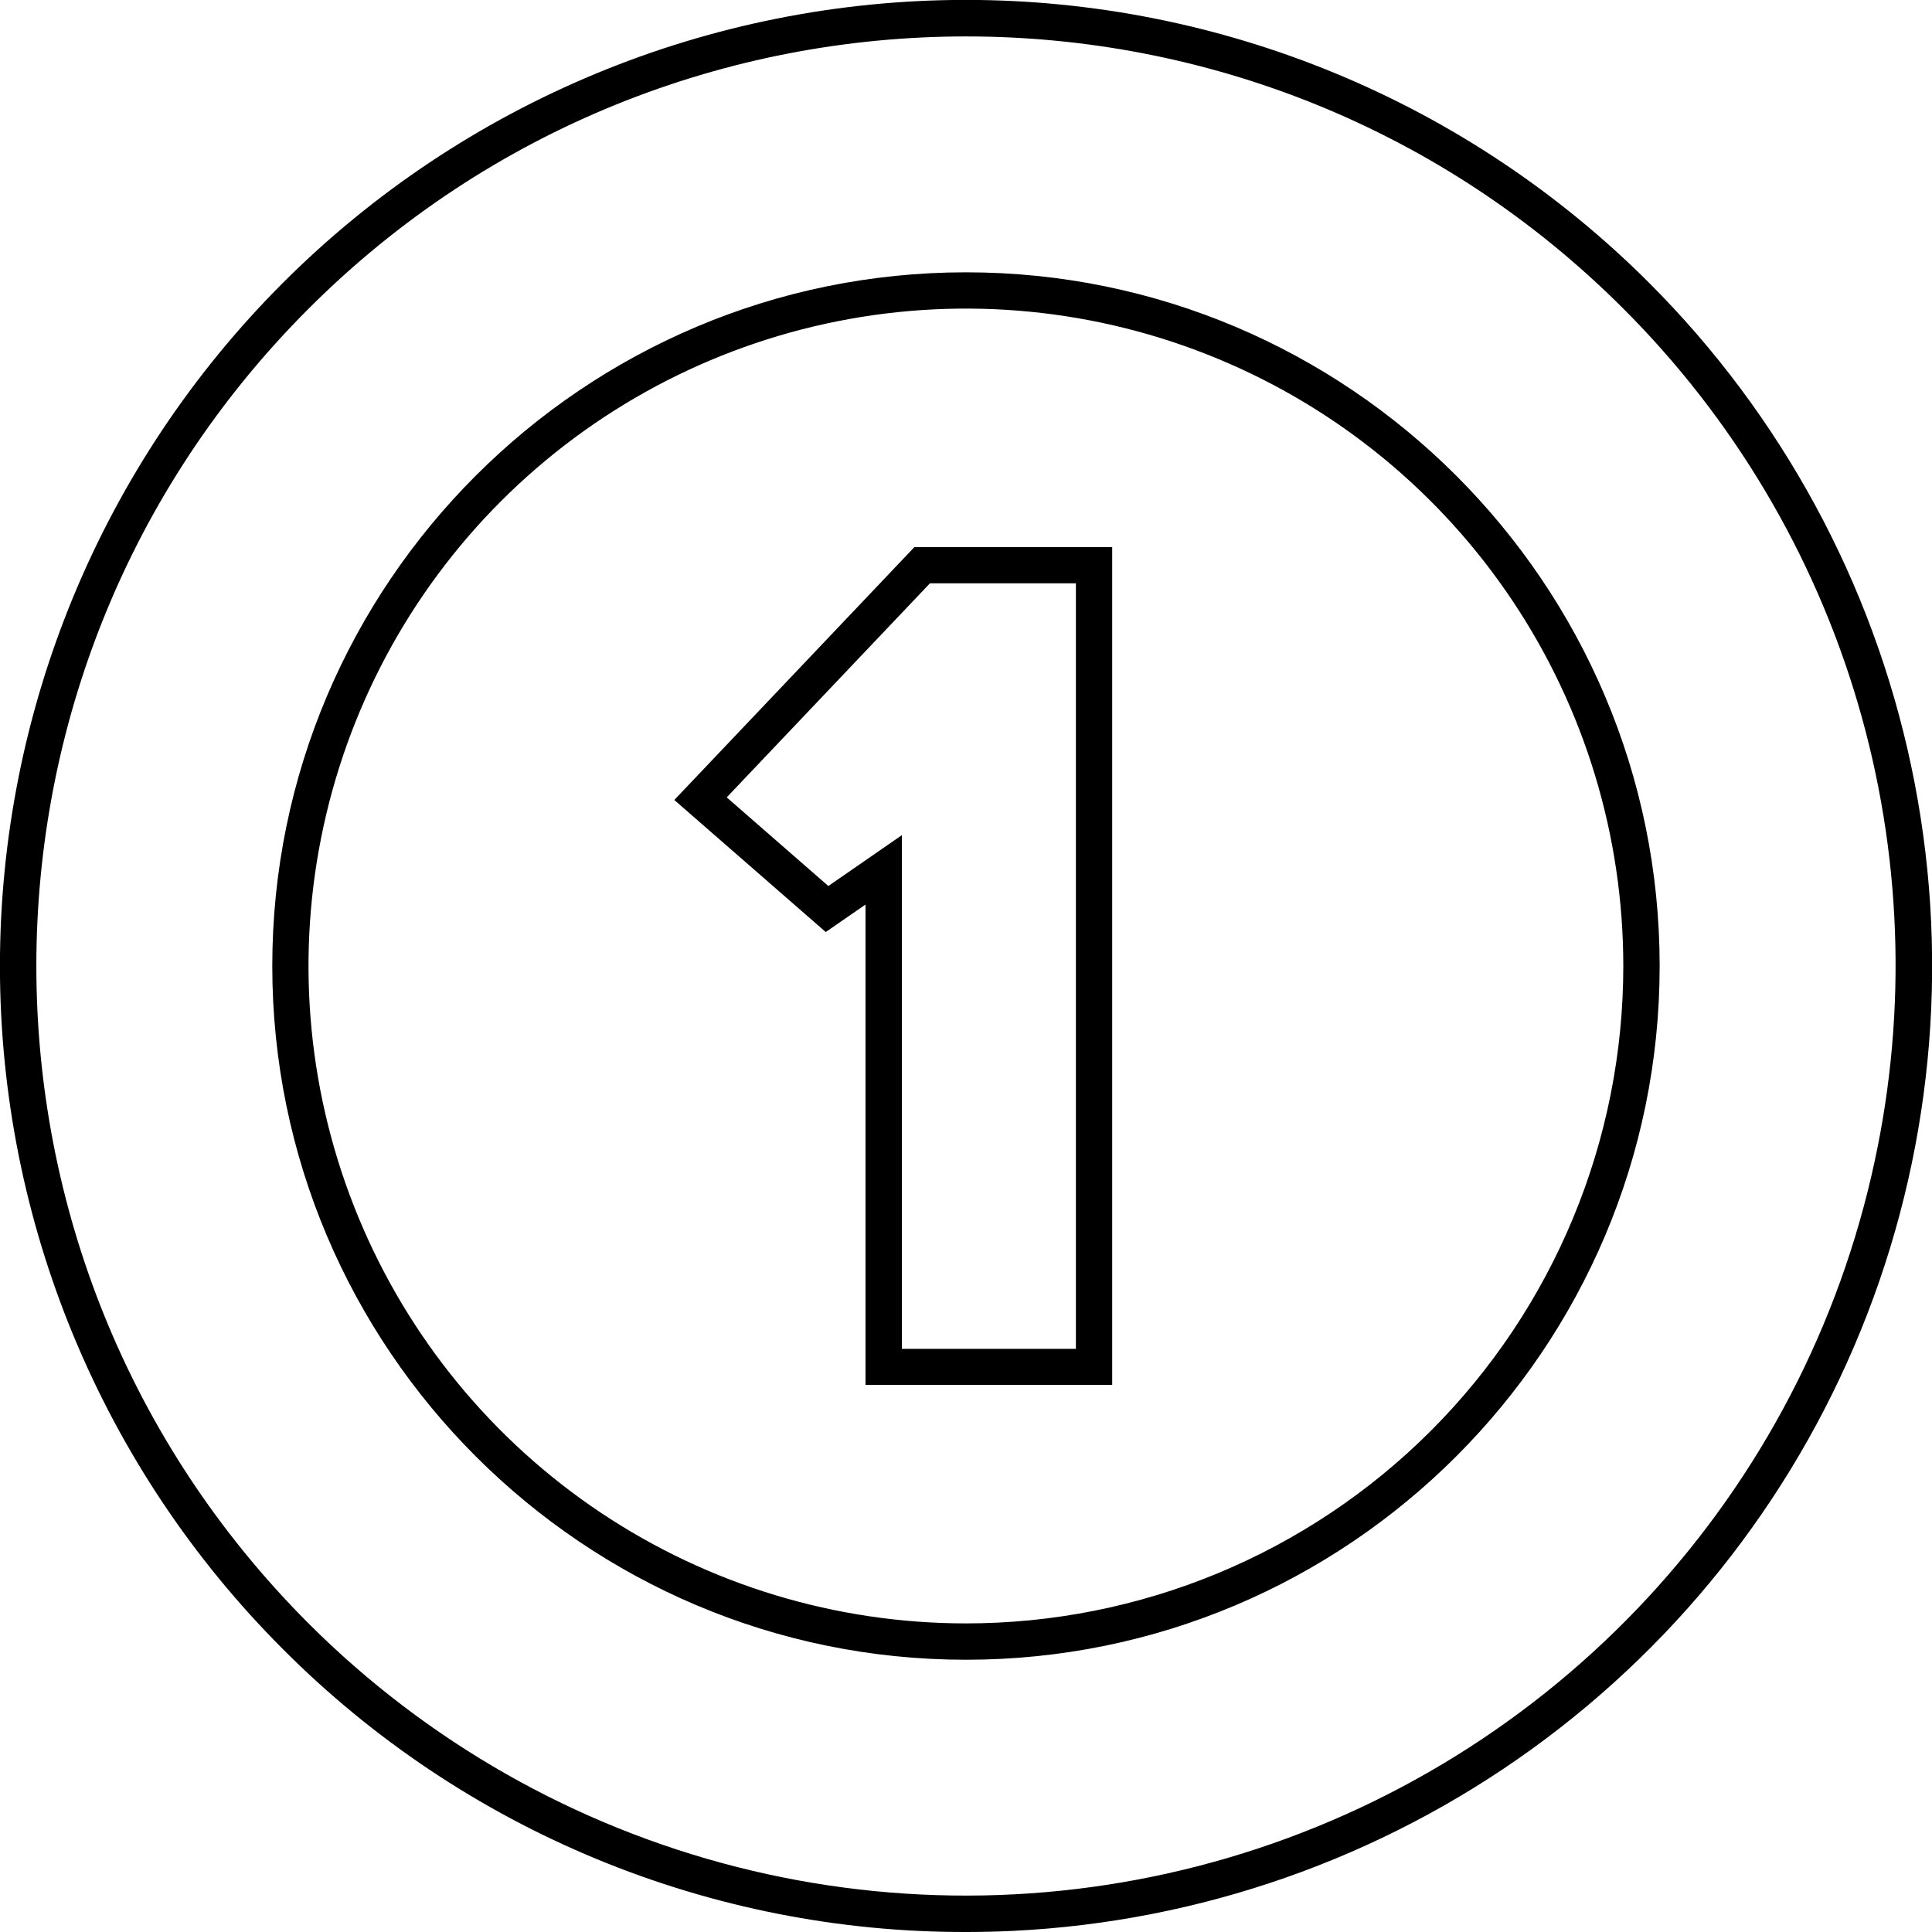 <?xml version="1.0" encoding="UTF-8"?> <svg xmlns="http://www.w3.org/2000/svg" width="60" height="60" viewBox="0 0 60 60" fill="none"><path d="M51.212 8.781C48.425 5.995 45.117 3.786 41.477 2.279C37.836 0.772 33.935 -0.003 29.995 -0.003C22.038 -0.001 14.407 3.161 8.781 8.789C3.156 14.417 -0.003 22.049 -0.002 30.006C-0 37.963 3.162 45.594 8.79 51.219C11.572 54.011 14.879 56.224 18.521 57.731C22.163 59.238 26.067 60.009 30.009 60C30.491 60 30.98 59.988 31.463 59.965C37.266 59.682 42.862 57.721 47.572 54.319C52.282 50.916 55.902 46.22 57.994 40.799C60.085 35.379 60.557 29.468 59.353 23.784C58.15 18.1 55.321 12.888 51.212 8.781ZM58.218 36.07C57.127 41.144 54.688 45.829 51.159 49.633C47.63 53.438 43.141 56.221 38.164 57.689C33.187 59.158 27.906 59.258 22.876 57.978C17.847 56.699 13.256 54.088 9.585 50.42C-1.689 39.141 -1.689 20.859 9.581 9.589C20.851 -1.681 39.141 -1.691 50.408 9.579C53.823 12.988 56.328 17.199 57.693 21.828C59.057 26.457 59.238 31.354 58.218 36.07ZM30.001 8.457C18.12 8.457 8.456 18.122 8.456 30C8.456 41.878 18.12 51.545 30.001 51.545C41.881 51.545 51.542 41.88 51.542 30C51.542 18.119 41.878 8.457 30.001 8.457ZM30.001 50.416C25.962 50.417 22.015 49.22 18.657 46.977C15.299 44.734 12.682 41.546 11.136 37.815C9.59 34.085 9.185 29.98 9.973 26.019C10.76 22.058 12.704 18.42 15.559 15.565C18.414 12.709 22.052 10.764 26.013 9.976C29.973 9.188 34.078 9.592 37.809 11.137C41.54 12.682 44.729 15.299 46.972 18.657C49.216 22.014 50.413 25.962 50.413 30C50.414 32.681 49.886 35.336 48.86 37.812C47.835 40.289 46.331 42.54 44.436 44.436C42.54 46.332 40.29 47.836 37.813 48.862C35.336 49.888 32.682 50.416 30.001 50.416Z" fill="black"></path><path d="M28.396 16.992L20.941 24.844L25.644 28.945L26.879 28.092V43.008H34.54V16.992H28.396ZM33.413 41.89H28.008V25.937L25.725 27.516L22.569 24.763L28.88 18.115H33.413V41.89Z" fill="black"></path></svg> 